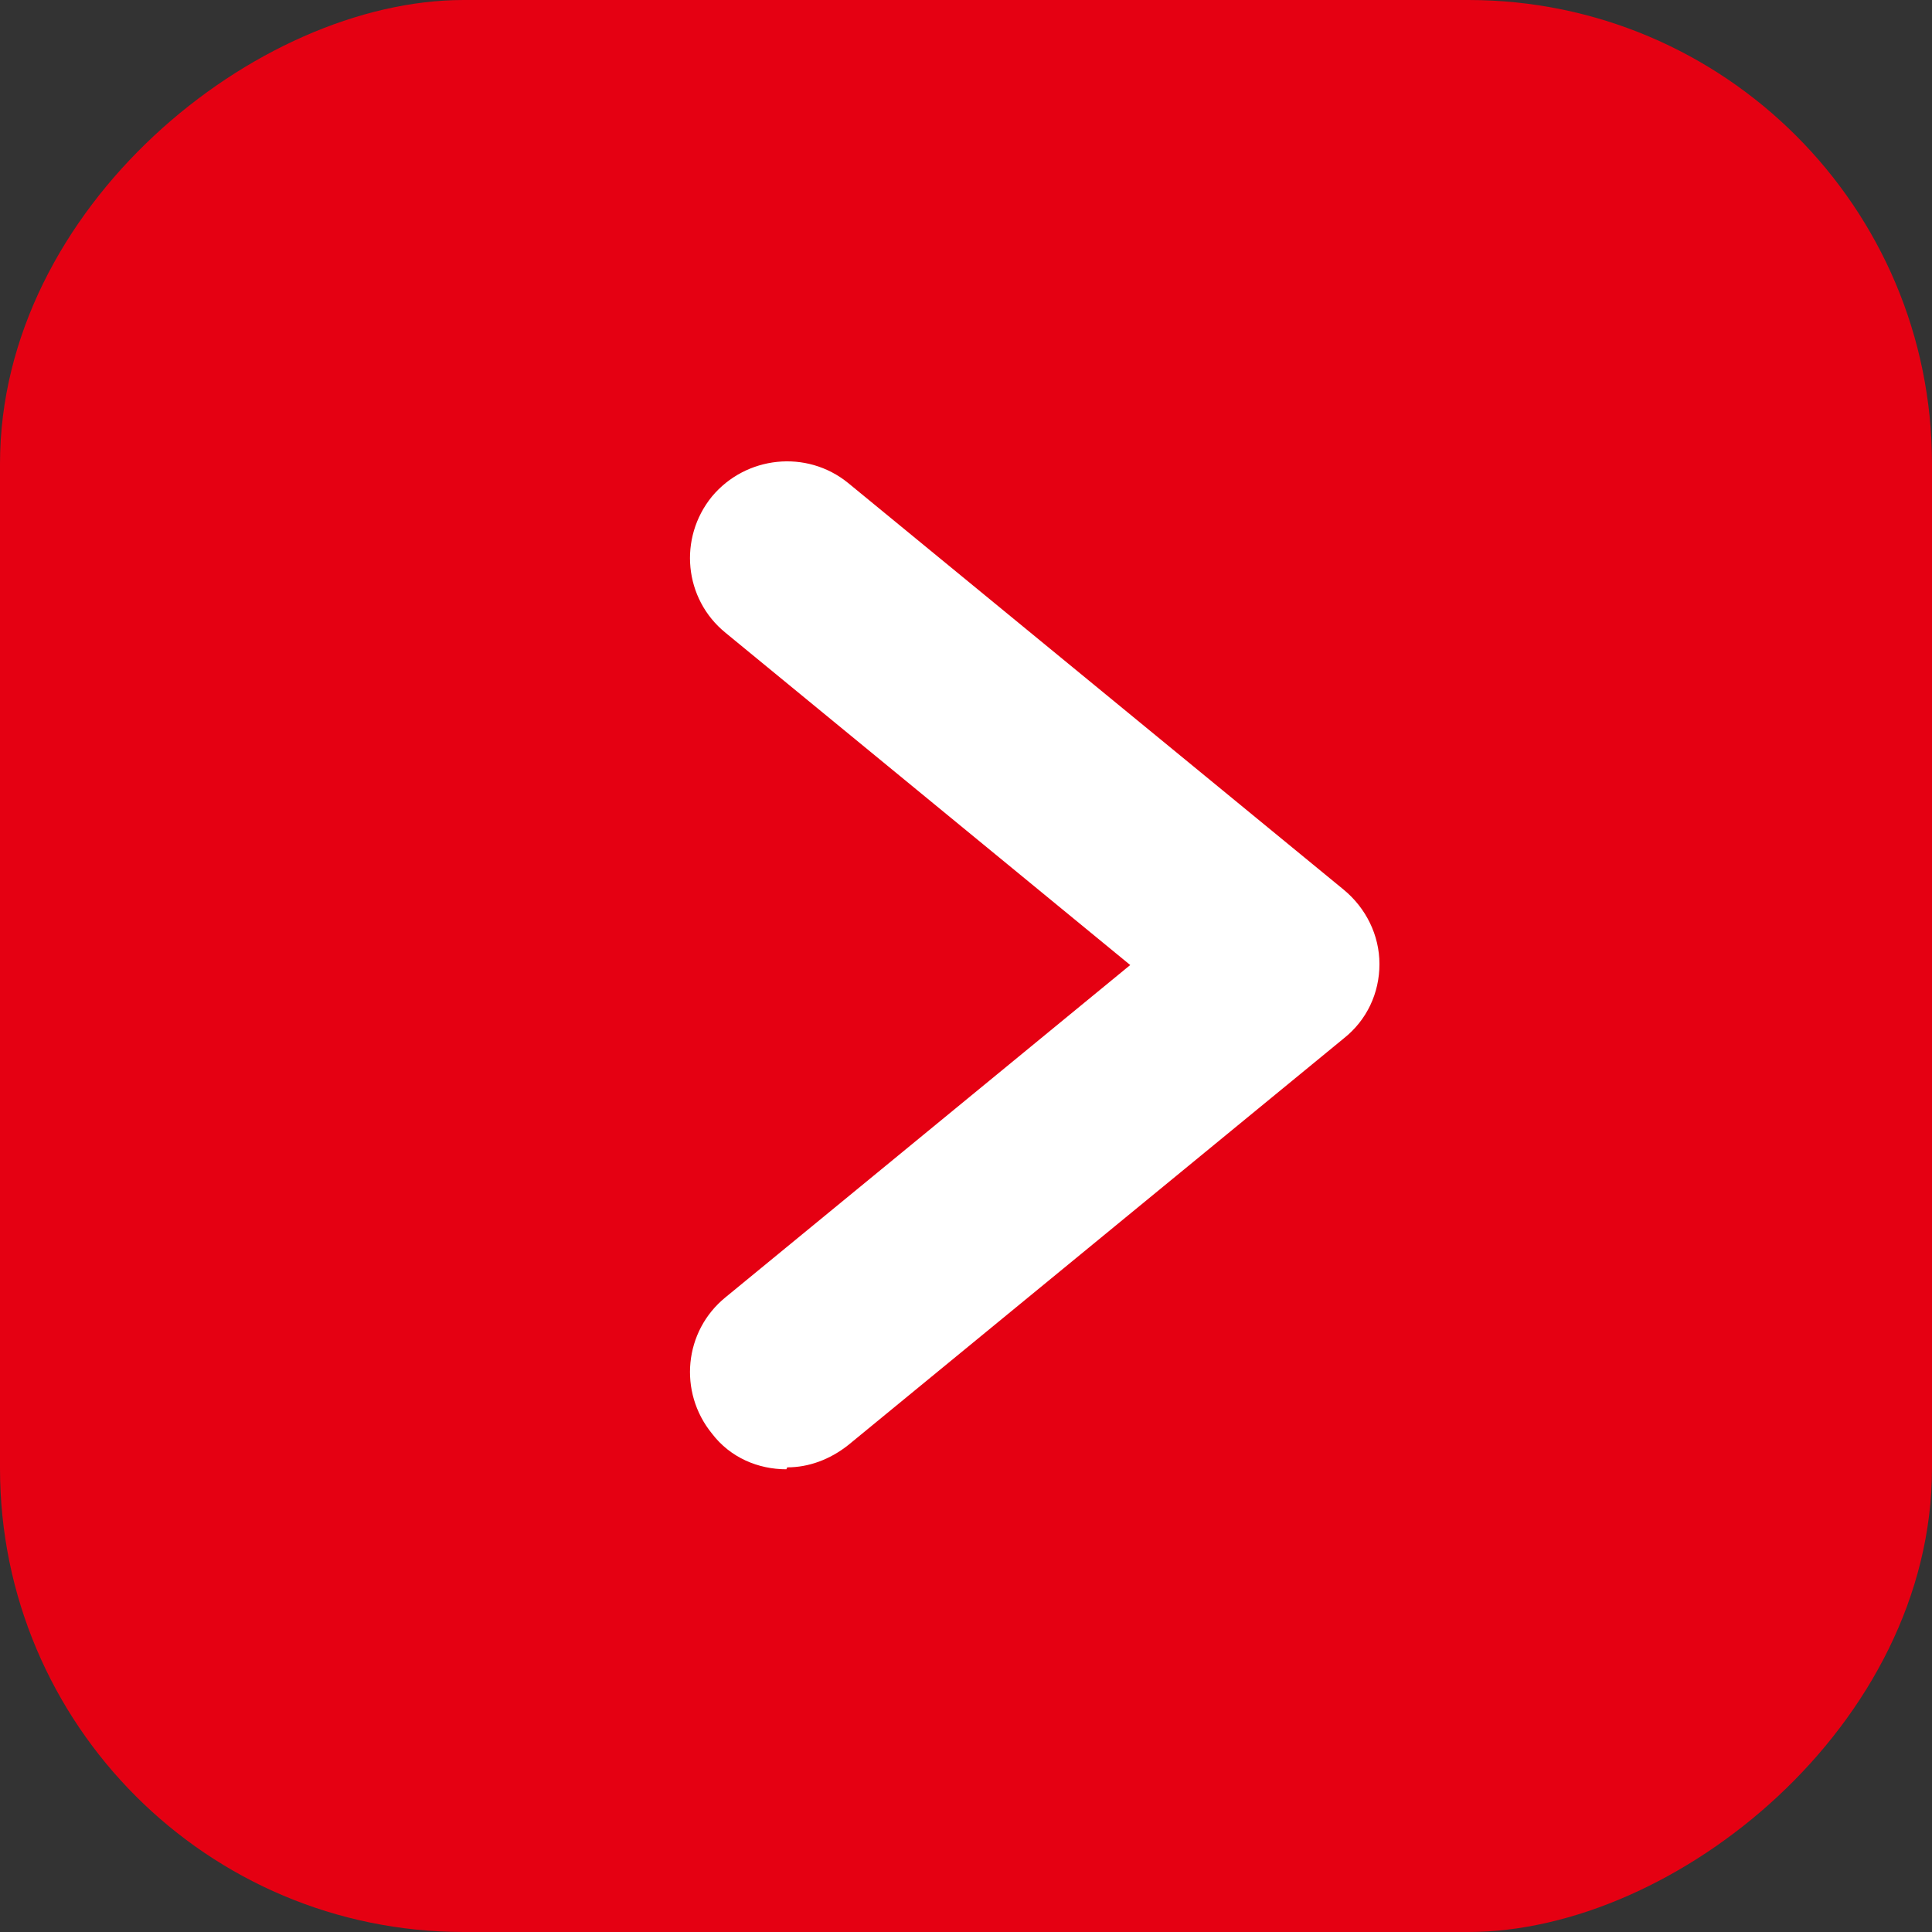 <?xml version="1.0" encoding="UTF-8"?>
<svg id="_レイヤー_2" data-name="レイヤー_2" xmlns="http://www.w3.org/2000/svg" viewBox="0 0 20 20">
  <rect x="0" y="0" width="20" height="20" fill="#333333" stroke="none"/>
  <defs>
    <style>
      .cls-1 {
        fill: #fff;
      }

      .cls-2 {
        fill: #e50012;
      }
    </style>
  </defs>
  <g id="_レイヤー_1-2" data-name="レイヤー_1">
    <g>
      <rect class="cls-2" x="0" y="0" width="20" height="20" rx="4.8" ry="4.8" transform="translate(0 20) rotate(-90)"/>
      <path class="cls-1" d="M8.14,15.21c-.29,0-.58-.12-.77-.37-.35-.43-.29-1.06.14-1.41l4.19-3.44-4.19-3.44c-.43-.35-.49-.98-.14-1.41.35-.42.98-.49,1.41-.14l5.13,4.21c.23.19.37.47.37.77s-.13.58-.37.77l-5.13,4.21c-.19.15-.41.23-.63.23Z"/>
    </g>
  </g>
</svg>